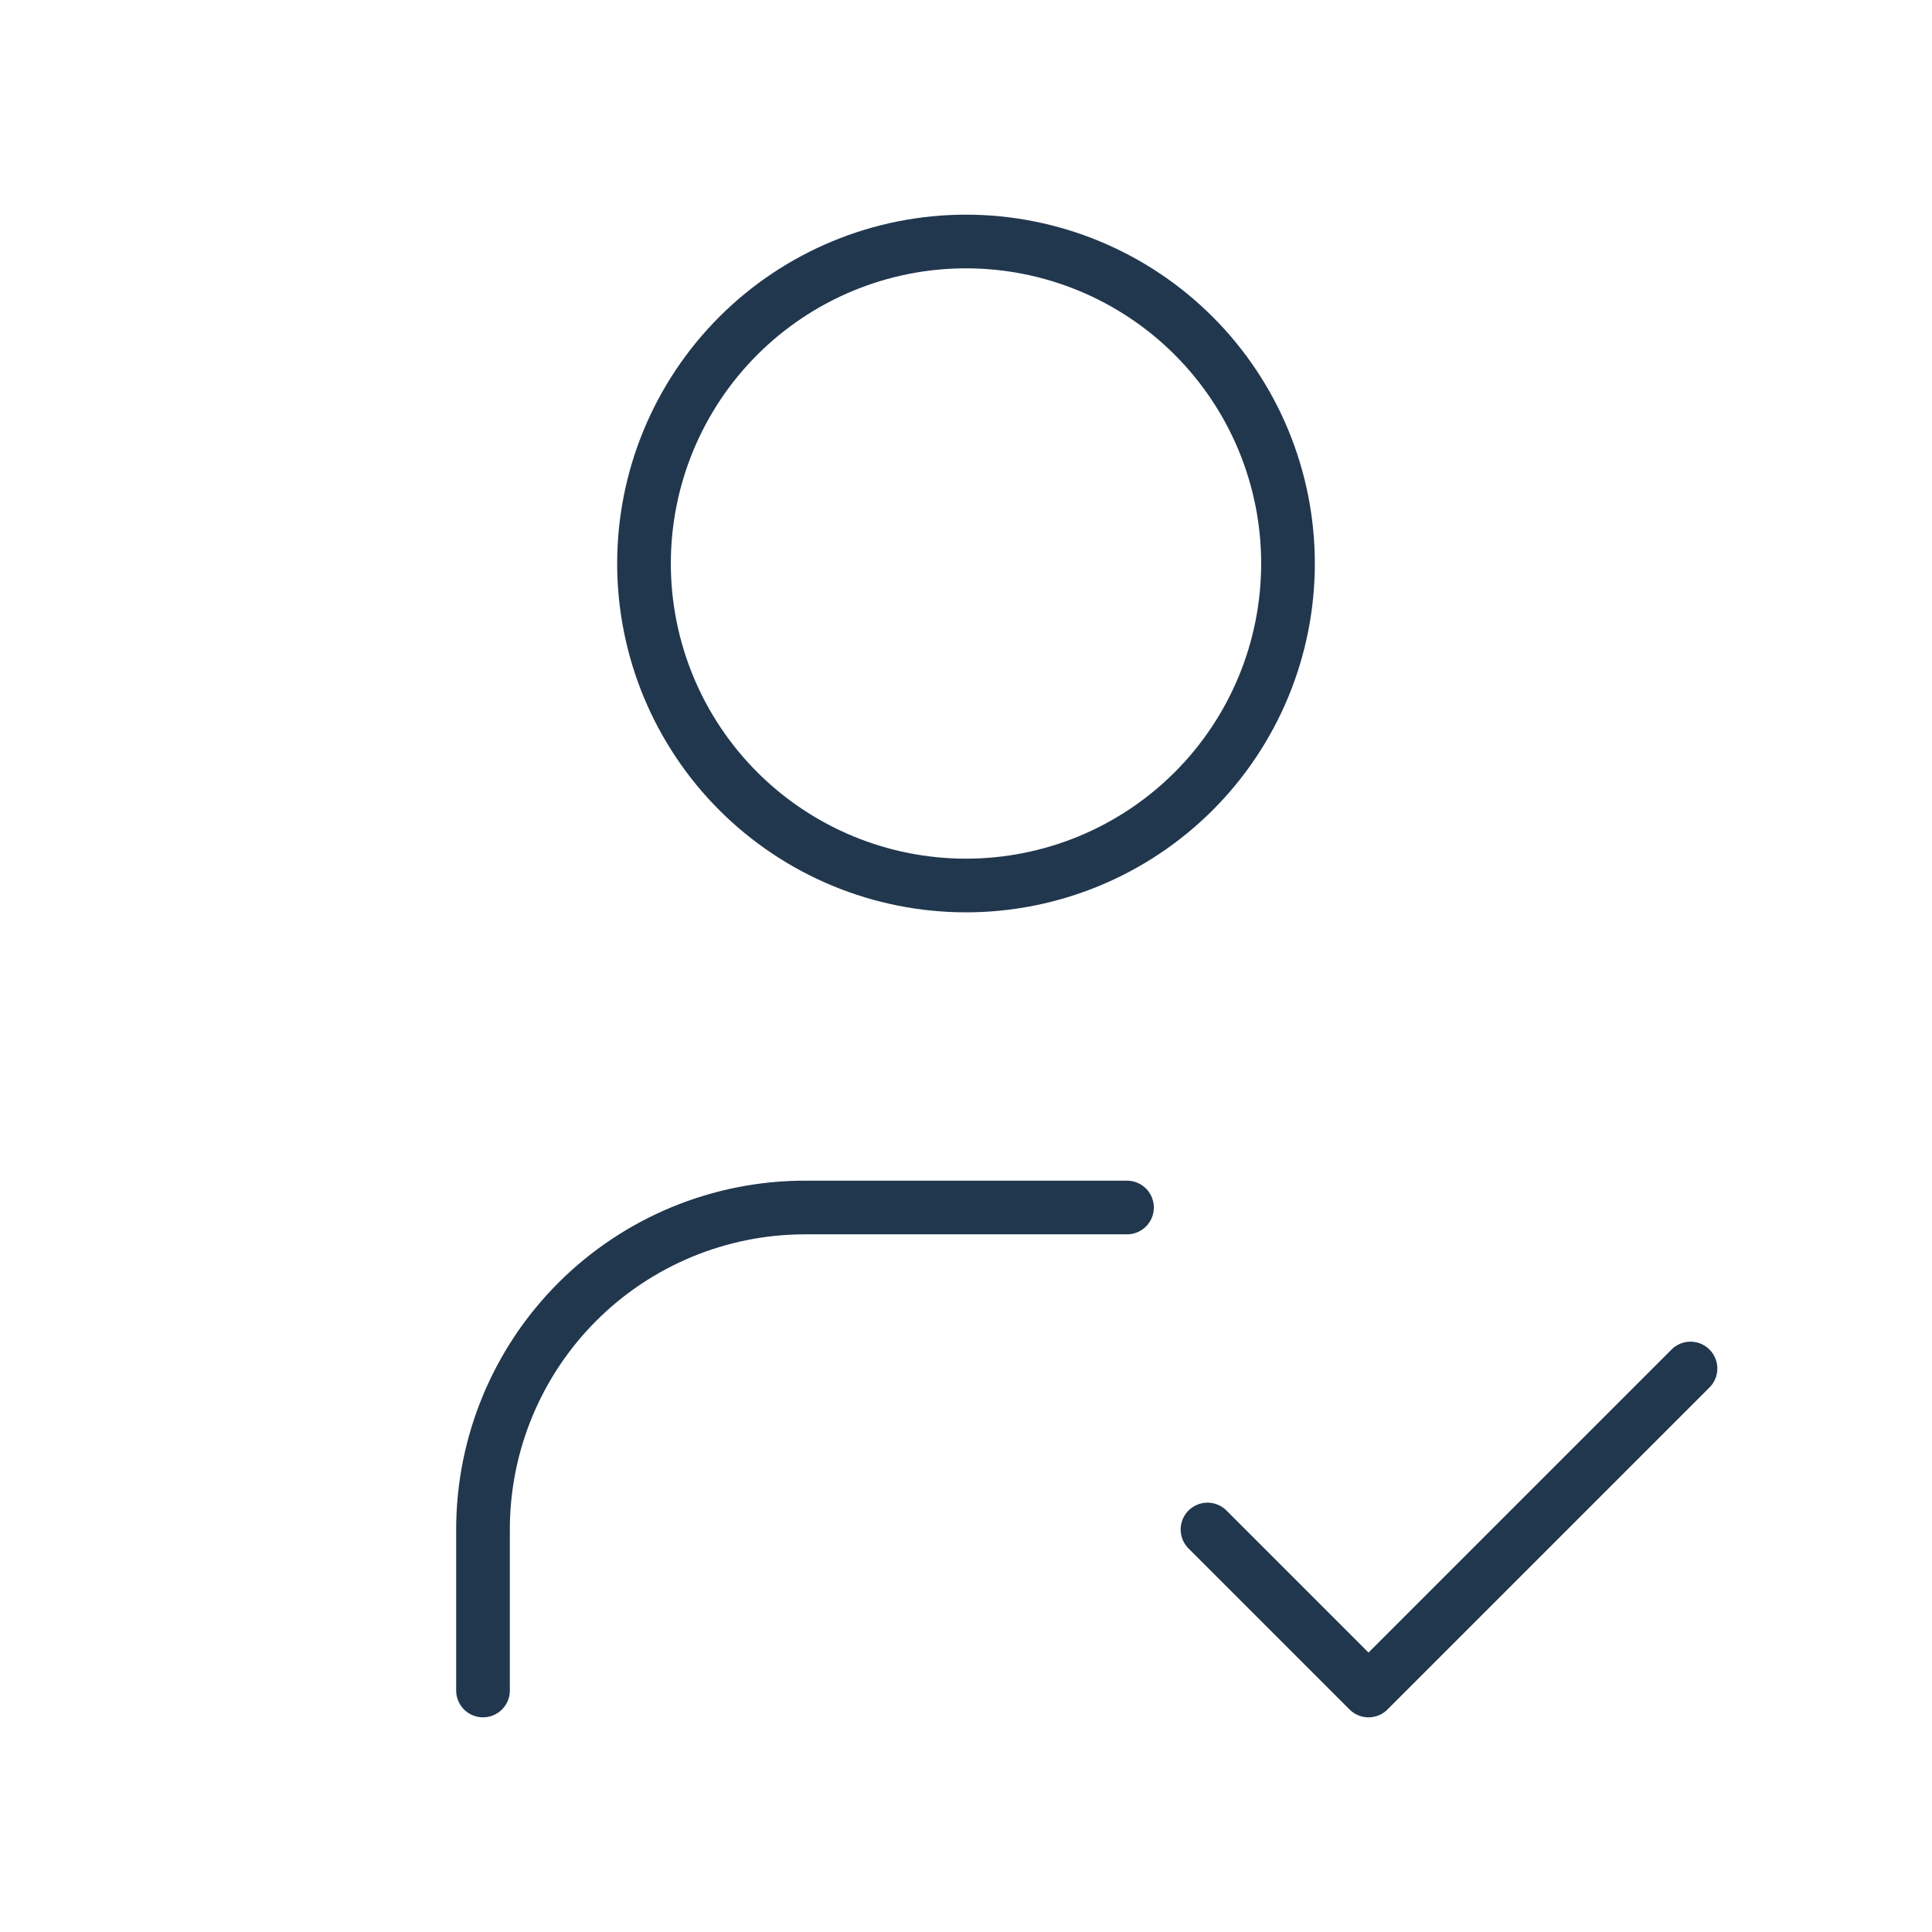 <svg xmlns="http://www.w3.org/2000/svg" width="144" height="144" viewBox="0 0 144 144" fill="none"><g clip-path="url(#clip0_2066_60)"><path d="M48 42C48 48.365 50.529 54.47 55.029 58.971C59.53 63.471 65.635 66 72 66C78.365 66 84.47 63.471 88.971 58.971C93.471 54.47 96 48.365 96 42C96 35.635 93.471 29.53 88.971 25.029C84.47 20.529 78.365 18 72 18C65.635 18 59.53 20.529 55.029 25.029C50.529 29.53 48 35.635 48 42Z" stroke="#21374E" stroke-width="4" stroke-linecap="round" stroke-linejoin="round"></path><path d="M36 126V114C36 107.635 38.529 101.53 43.029 97.029C47.53 92.529 53.635 90 60 90H84" stroke="#21374E" stroke-width="4" stroke-linecap="round" stroke-linejoin="round"></path><path d="M90 114L102 126L126 102" stroke="#21374E" stroke-width="4" stroke-linecap="round" stroke-linejoin="round"></path></g><defs><clipPath id="clip0_2066_60"><rect width="144" height="144" fill="white"></rect></clipPath></defs></svg>